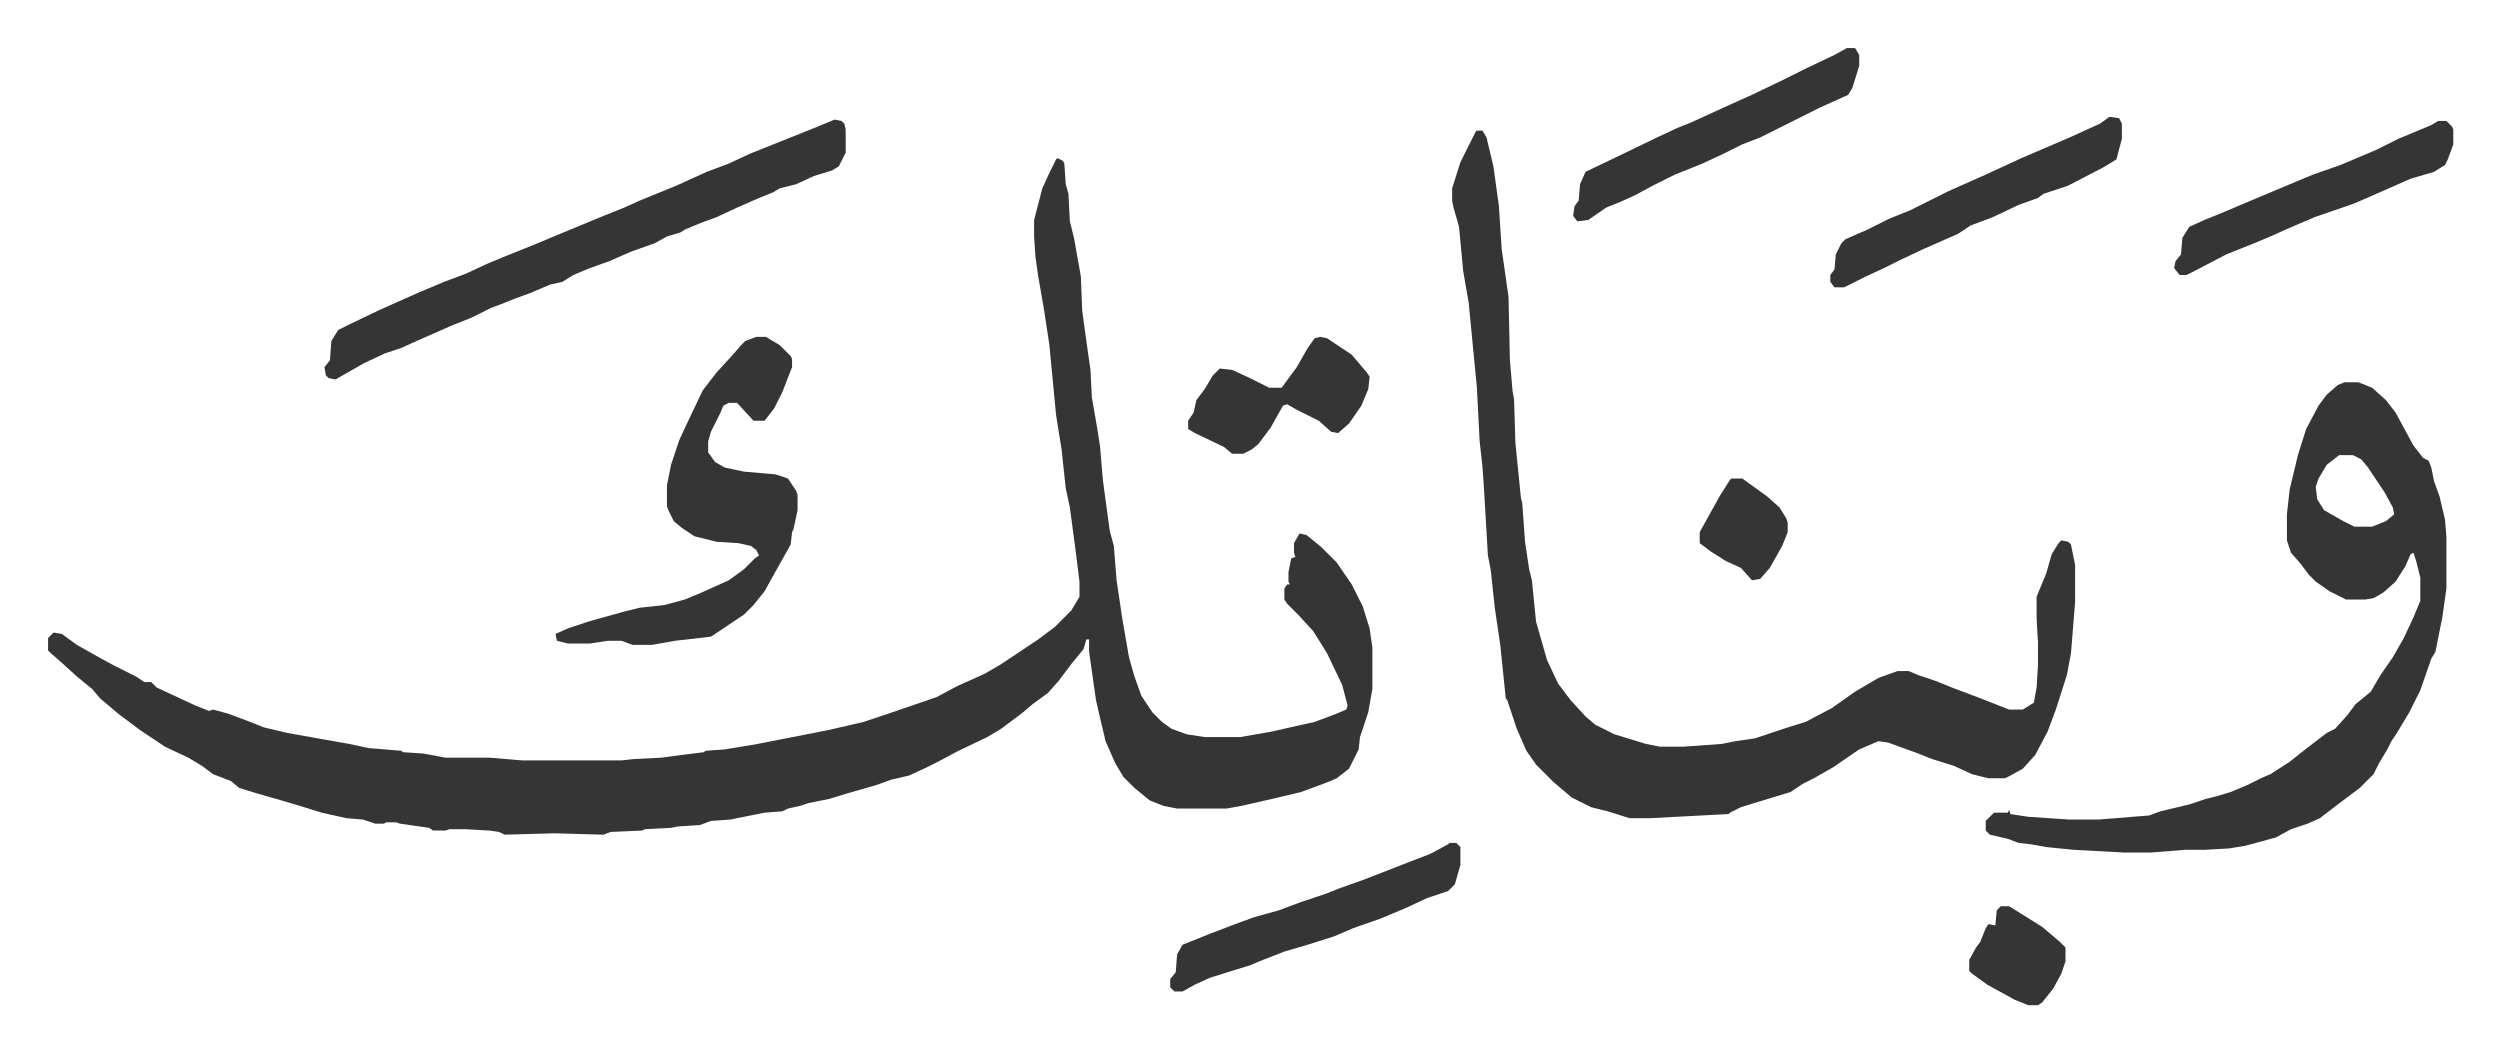 <svg xmlns="http://www.w3.org/2000/svg" role="img" viewBox="-34.96 393.04 1817.92 764.92"><path fill="#353535" id="rule_normal" d="M734 508l4 2 1 2 1 15 2 7 1 20 3 12 5 28 1 25 3 22 3 21 1 20 4 23 2 13 2 24 5 37 3 11 2 25 4 27 5 29 4 14 5 14 8 12 7 7 7 5 11 4 13 2h26l23-4 13-3 18-4 16-6 7-3 1-3-4-15-11-23-10-16-11-12-8-8-2-3v-8l2-3h2l-1-2v-7l2-10 3-1-1-3v-7l4-7 5 1 11 9 11 11 11 16 8 16 5 16 2 14v30l-3 17-6 18-1 9-7 14-9 7-7 3-19 7-21 5-22 5-11 2h-36l-10-2-10-4-11-9-8-8-6-10-7-16-5-21-2-9-5-35v-9h-2l-2 7-9 11-9 12-8 9-11 8-7 6-16 12-10 6-21 10-15 8-8 4-13 6-13 3-11 4-21 6-13 4-15 3-6 2-9 2-4 2-13 1-25 5-14 1-8 3-16 1-5 1-19 1-2 1-23 1-5 2-36-1-36 1-4-2-7-1-18-1h-11l-3 1h-9l-3-2-21-3-3-1h-7l-2 1h-6l-9-3-12-1-18-4-16-5-17-5-14-4-13-4-6-5-13-5-8-6-10-6-17-8-18-12-16-12-13-11-6-7-11-9-11-10-8-7-2-2v-9l4-4 6 1 11 8 16 9 11 6 16 8 6 4h5l4 4 28 13 10 4 3-1 11 3 16 6 10 4 17 4 28 5 17 3 14 3 24 2 1 1 15 1 16 3h32l24 2h72l9-1 20-1 15-2 16-2 1-1 14-1 24-4 51-10 26-6 15-5 38-13 15-8 20-9 12-7 27-18 12-9 12-12 6-10v-11l-3-24-4-30-3-14-3-28-4-25-5-52-4-26-4-23-2-14-1-15v-12l6-23 5-11 5-10zm305-20h4l3 5 5 21 4 29 2 31 5 35 1 46 2 23 1 5 1 32 4 40 1 4 2 28 3 20 2 8 3 30 4 14 4 14 8 17 9 12 11 12 7 6 14 7 23 7 10 2h17l28-2 10-2 14-2 24-8 13-4 19-10 17-12 17-10 14-5h8l7 3 12 4 15 6 16 6 23 9h10l8-5 2-11 1-16v-17l-1-17v-16l7-17 4-14 5-8 2-2 5 1 2 2 3 15v27l-3 37-3 16-8 25-6 16-9 17-9 10-9 5-4 2h-12l-12-3-13-6-16-5-10-4-22-8-7-1-14 6-19 13-14 8-8 4-9 6-23 7-13 4-8 4-1 1-57 3h-15l-16-5-12-3-14-7-13-11-13-13-7-10-7-16-7-21-1-1-4-39-4-27-3-28-2-10-3-51-1-14-2-18-2-39-6-62-4-23-3-32-4-14-1-5v-9l6-19 8-16 3-6zm631 183h10l10 4 10 9 7 9 13 24 7 9 4 2 2 5 2 10 4 11 4 17 1 13v37l-3 21-5 25-3 5-8 23-8 16-9 15-4 6-3 6-6 10-4 8-10 10-16 12-13 10-9 4-12 4-11 6-22 6-12 2-18 1h-14l-25 2h-19l-37-2-20-2-11-2-9-1-8-3-13-3-3-3v-7l5-5 1-1h10l1-2 1 3 13 2 30 2h21l37-3 8-3 21-5 12-4 8-2 10-3 12-5 10-5 7-3 14-9 10-8 17-13 6-3 9-10 6-8 11-9 7-12 9-13 8-14 7-15 5-12v-17l-3-12-2-6-2 1-4 9-7 11-9 8-7 4-6 1h-14l-12-6-10-7-5-5-6-8-7-8-3-9v-19l2-18 6-25 6-19 9-17 6-8 8-7zm-4 53l-9 7-6 10-2 6 1 9 5 8 14 8 8 4h13l10-4 6-5-1-5-6-11-12-18-5-6-6-3zM572 480l5 1 2 2 1 4v17l-5 10-5 3-13 4-13 6-12 3-5 3-10 4-16 7-15 7-11 4-12 5-3 2-10 3-9 5-17 6-16 7-14 5-12 5-8 5-9 2-14 6-11 4-10 4-8 3-14 7-15 6-25 11-11 5-12 4-15 7-14 8-7 4-5-1-2-2-1-6 4-5 1-14 5-8 8-4 23-11 27-12 19-8 16-6 15-7 12-5 20-8 24-10 29-12 15-6 11-5 27-11 22-10 16-6 15-7 25-10 20-8z"/><path fill="#353535" id="rule_normal" d="M515 638h7l10 6 8 8 1 2v6l-7 18-6 12-7 9h-8l-12-13h-6l-4 2-2 5-7 14-2 7v8l5 7 7 4 14 3 23 2 9 3 6 9 1 3v11l-3 14-1 2-1 9-9 16-10 18-8 10-7 7-15 10-9 6-26 3-17 3h-14l-8-3h-10l-13 2h-16l-8-2-1-5 9-4 15-5 25-7 12-3 18-2 15-4 12-5 20-9 11-8 8-8 3-2-2-4-4-3-9-2-16-1-16-4-9-6-6-5-4-8-1-3v-15l3-15 6-18 7-15 10-21 10-13 11-12 7-8 3-3zm984-160l7 1 2 4v11l-4 15-10 6-25 13-18 6-4 3-14 5-19 9-16 6-9 6-25 11-17 8-12 6-13 6-16 8h-7l-3-4v-5l3-4 1-11 4-8 3-3 16-7 16-8 15-6 28-14 27-12 26-12 35-15 22-10zm-191-50h6l3 5v8l-5 16-3 5-20 9-16 8-12 6-16 8-13 5-14 7-15 7-20 8-16 8-13 7-11 5-10 4-13 9-8 1-3-4 1-7 3-4 1-12 4-9 23-11 29-14 15-7 10-4 24-11 20-9 23-11 16-8 21-10zm-289 578h5l3 3v13l-4 14-5 5-15 5-15 7-19 8-20 7-14 6-19 6-17 5-18 7-7 3-13 4-16 5-11 5-9 5h-6l-3-3v-6l4-5 1-13 4-7 20-8 21-8 11-4 18-5 16-6 18-6 10-4 17-6 36-14 13-5 13-7zm719-525h6l4 4 1 2v11l-4 11-2 4-8 5-17 5-25 11-16 7-29 10-21 9-11 5-12 5-20 8-23 12-6 3h-5l-4-5 1-5 4-5 1-12 5-8 11-5 10-4 26-11 31-13 12-5 20-7 26-11 16-8 24-10zM925 638l5 1 18 12 11 13 2 3-1 9-5 12-9 13-8 7-5-1-9-8-16-8-7-4-3 1-9 16-9 12-5 4-6 3h-8l-6-5-21-10-5-3v-6l4-6 2-9 6-8 6-10 5-5 9 1 13 6 14 7h9l11-15 8-14 5-7zm495 414h6l24 15 13 11 4 4v10l-3 9-6 11-8 10-3 2h-7l-10-4-20-11-11-8-2-2v-8l5-9 3-4 4-10 2-3 5 1 1-11zm-196-311h8l18 13 9 8 5 8 1 3v7l-4 10-9 16-7 8-6 1-8-9-11-5-11-7-8-6v-8l5-9 10-18 7-11z"/></svg>
